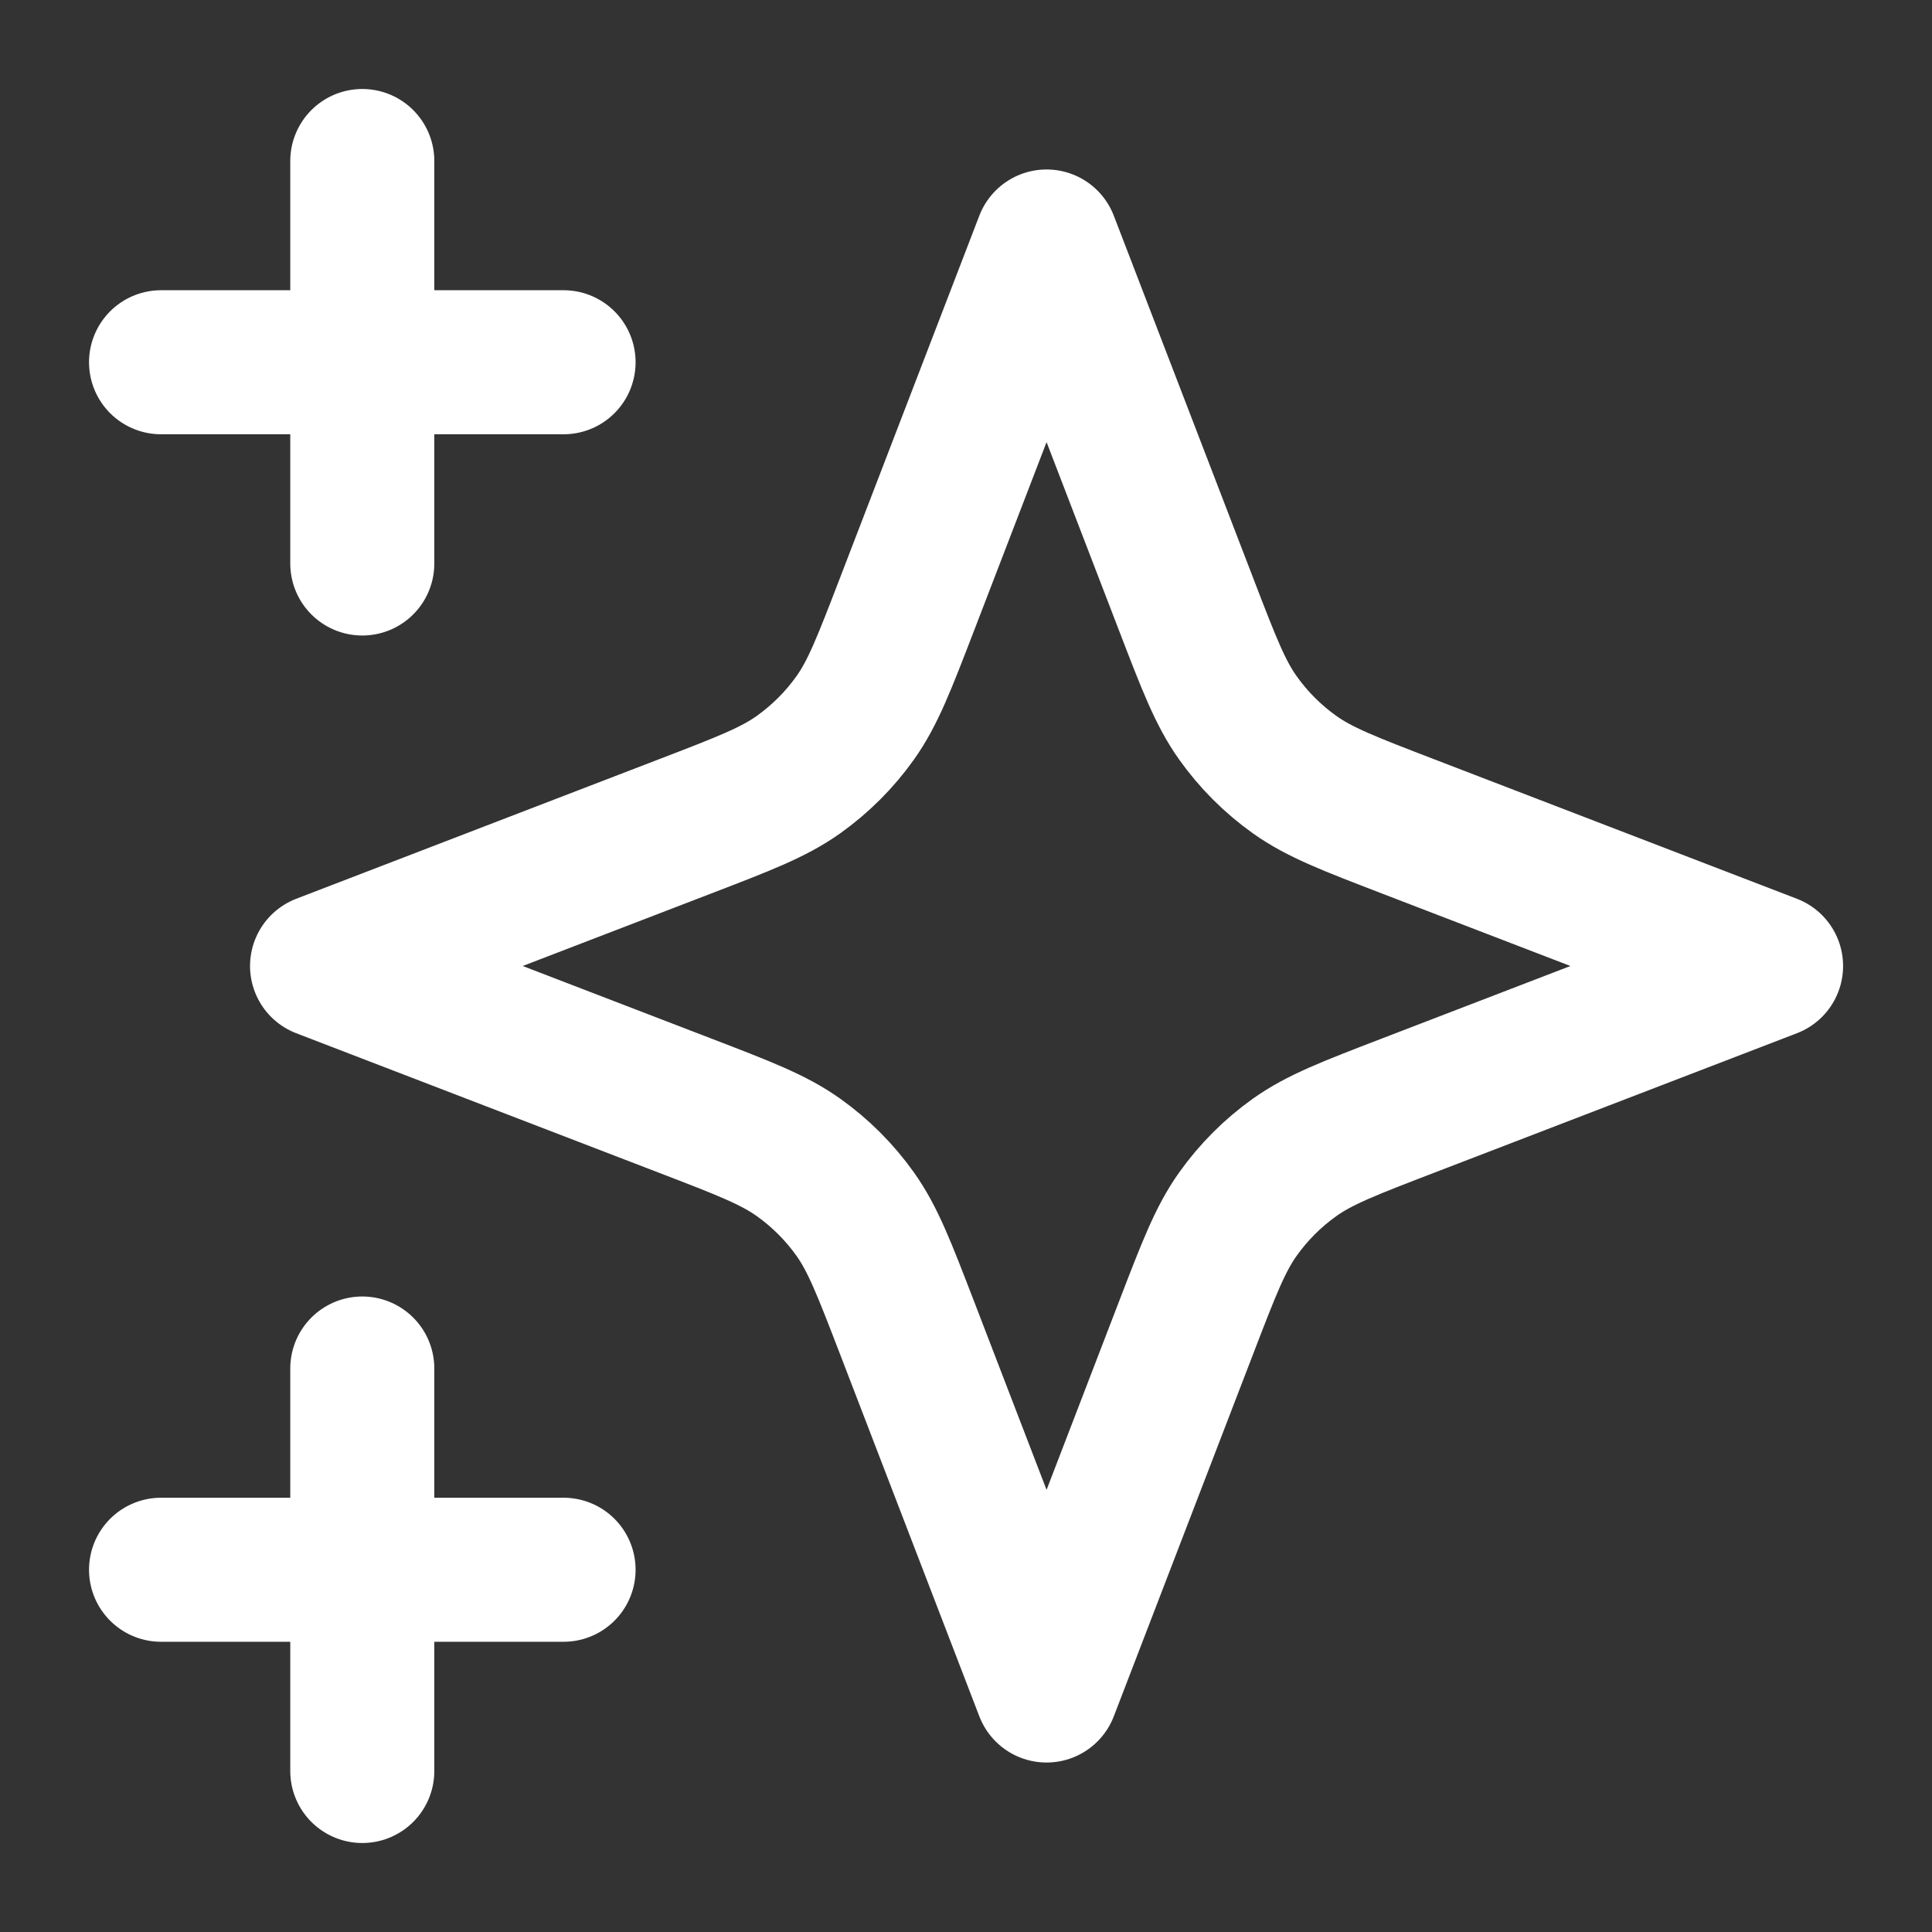 <svg width="50" height="50" viewBox="0 0 50 50" fill="none" xmlns="http://www.w3.org/2000/svg">
<rect x="0" y="0" width="50" height="50" fill="#333333" stroke="none"/>
<path d="M9.376 45.833V35.417M9.376 14.583V4.167M4.168 9.375H14.585M4.168 40.625H14.585M27.085 6.25L23.472 15.643C22.884 17.171 22.59 17.935 22.134 18.577C21.729 19.147 21.231 19.644 20.662 20.049C20.019 20.506 19.256 20.8 17.728 21.387L8.335 25L17.728 28.613C19.256 29.2 20.019 29.494 20.662 29.951C21.231 30.356 21.729 30.853 22.134 31.423C22.59 32.065 22.884 32.829 23.472 34.356L27.085 43.75L30.698 34.356C31.285 32.829 31.579 32.065 32.036 31.423C32.441 30.853 32.938 30.356 33.507 29.951C34.15 29.494 34.914 29.2 36.441 28.613L45.835 25L36.441 21.387C34.914 20.8 34.15 20.506 33.507 20.049C32.938 19.644 32.441 19.147 32.036 18.577C31.579 17.935 31.285 17.171 30.698 15.643L27.085 6.25Z" stroke="white" stroke-width="3.728" stroke-linecap="round" stroke-linejoin="round"/>
</svg>
